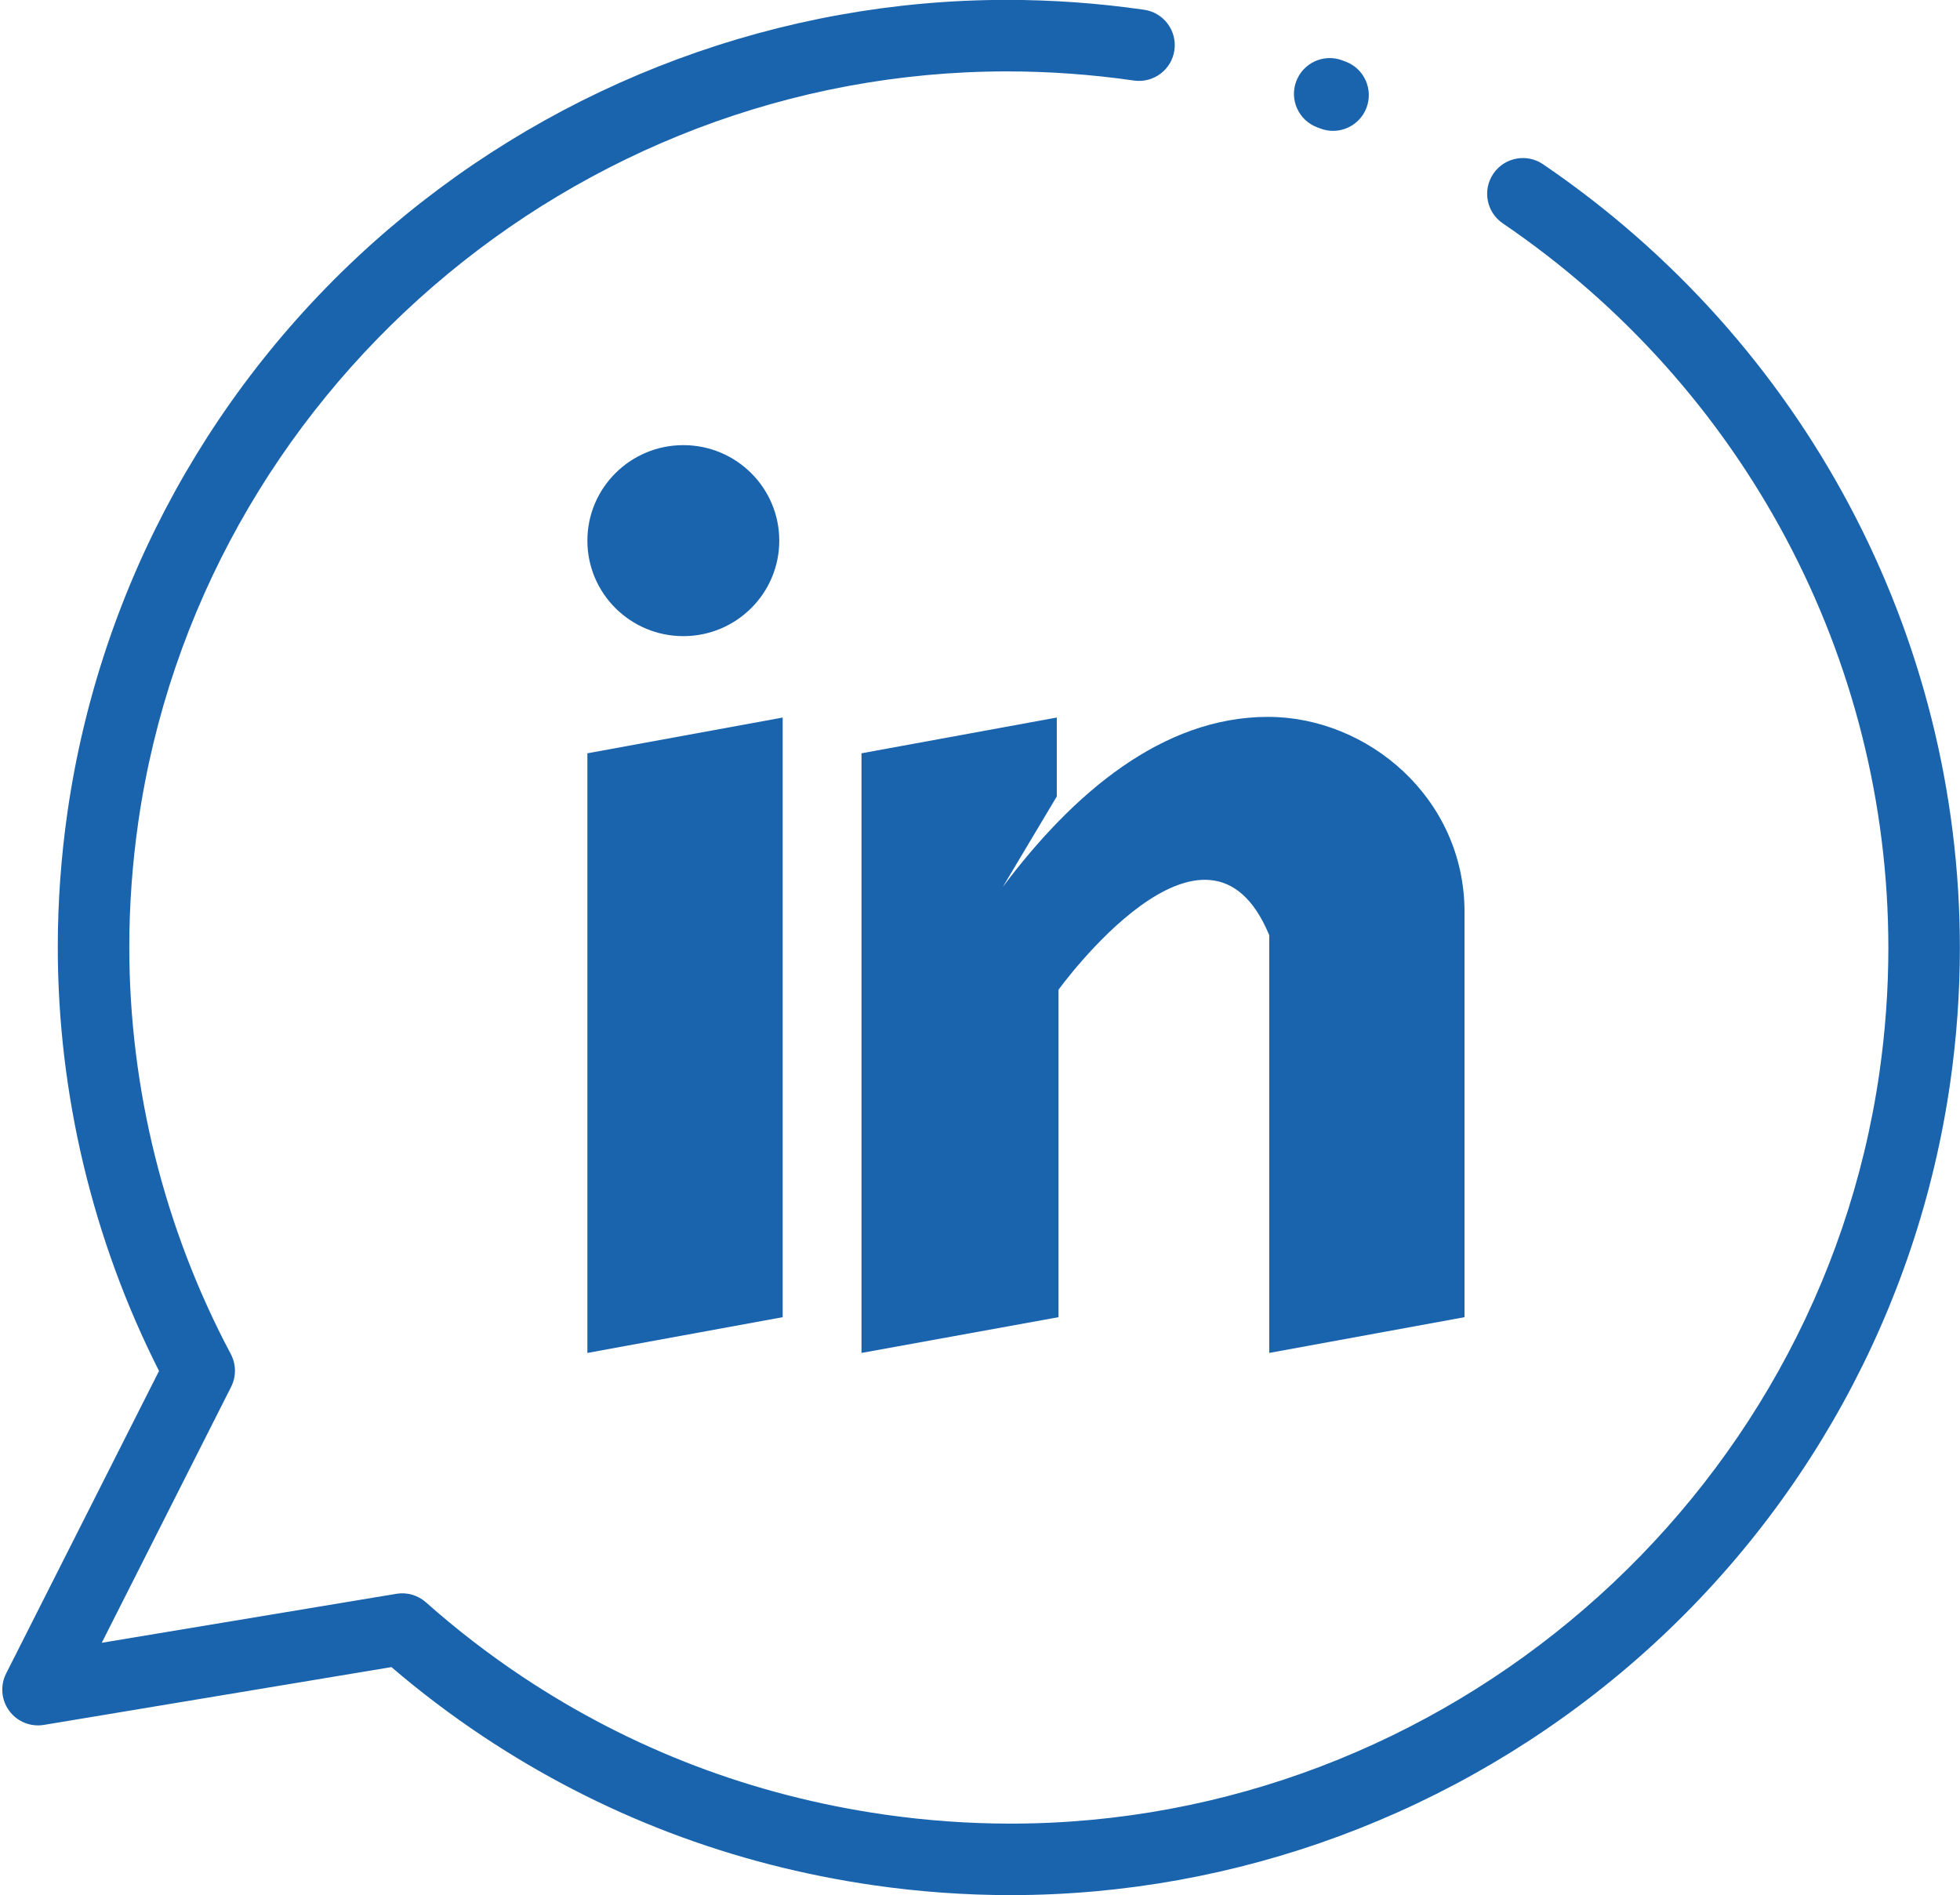 <?xml version="1.0" encoding="UTF-8" standalone="no"?><svg xmlns="http://www.w3.org/2000/svg" xmlns:xlink="http://www.w3.org/1999/xlink" fill="#1a64ae" height="530.1" preserveAspectRatio="xMidYMid meet" version="1" viewBox="25.6 35.0 548.2 530.1" width="548.2" zoomAndPan="magnify"><g><g><g id="change1_1"><path d="M308.25,565.033c-12.691,0-25.542-0.924-38.193-2.746c-39.603-5.702-76.397-19.715-109.365-41.65 c-0.007-0.005-0.014-0.009-0.021-0.014c-8.867-5.9-17.457-12.4-25.59-19.362l-97.203,16.166c-3.72,0.622-7.467-0.906-9.698-3.942 c-2.232-3.036-2.567-7.069-0.867-10.433l42.765-84.617c-18.54-36.638-28.316-77.499-28.316-118.521 c0-12.576,0.915-25.304,2.718-37.828c9.123-63.349,41.012-121.234,89.791-162.992c48.305-41.353,109.744-64.127,172.998-64.127 c12.702,0,25.556,0.924,38.203,2.746l0.1,0.014c5.469,0.77,9.278,5.827,8.509,11.296c-0.77,5.47-5.839,9.275-11.296,8.509 l-0.132-0.019c-11.738-1.69-23.633-2.546-35.384-2.546c-121.29,0-225.754,90.268-242.993,209.971 c-1.668,11.583-2.514,23.351-2.514,34.977c0,39.499,9.814,78.839,28.381,113.769c1.526,2.87,1.561,6.303,0.095,9.204 L54.063,494.46l82.391-13.702c2.978-0.496,6.022,0.381,8.28,2.387c8.5,7.548,17.59,14.555,27.017,20.828 c0.005,0.004,0.011,0.007,0.017,0.011c30.474,20.276,64.502,33.232,101.14,38.509c11.71,1.686,23.602,2.541,35.342,2.541 c121.295,0,225.763-90.267,243.002-209.969c1.666-11.57,2.511-23.321,2.511-34.928c0-80.987-40.313-156.751-107.837-202.666 c-4.567-3.105-5.752-9.325-2.646-13.893c3.105-4.566,9.326-5.752,13.893-2.646c73.006,49.643,116.591,131.589,116.591,219.205 c0,12.557-0.914,25.268-2.716,37.779c-9.121,63.338-41.01,121.22-89.791,162.98C432.944,542.256,371.504,565.033,308.25,565.033z M398.447,71.597c-1.179,0-2.377-0.21-3.545-0.653l-0.874-0.328c-5.177-1.925-7.813-7.682-5.888-12.858 c1.926-5.177,7.683-7.811,12.858-5.888l0.997,0.375c5.163,1.958,7.762,7.732,5.803,12.896 C406.283,69.137,402.482,71.597,398.447,71.597z"/></g><g id="change1_2"><path d="M189.889 245.685L244.514 235.685 244.514 403.392 189.889 413.392z"/><path d="M380.257,235.499c-29.625,0-54.673,21.506-74.212,47.608l15.135-25.361v-22.062l-54.625,10v167.707l55.104-10v-91.577 c0,0,41.445-57.481,58.937-15.265v116.842l54.625-10V290.095C435.221,258.187,408.14,235.499,380.257,235.499z"/><path d="M243.556,186.208c0,14.754-12.016,26.71-26.833,26.71c-14.818,0-26.834-11.956-26.834-26.71 c0-14.753,12.017-26.711,26.834-26.711S243.556,171.455,243.556,186.208L243.556,186.208z"/></g></g></g></svg>